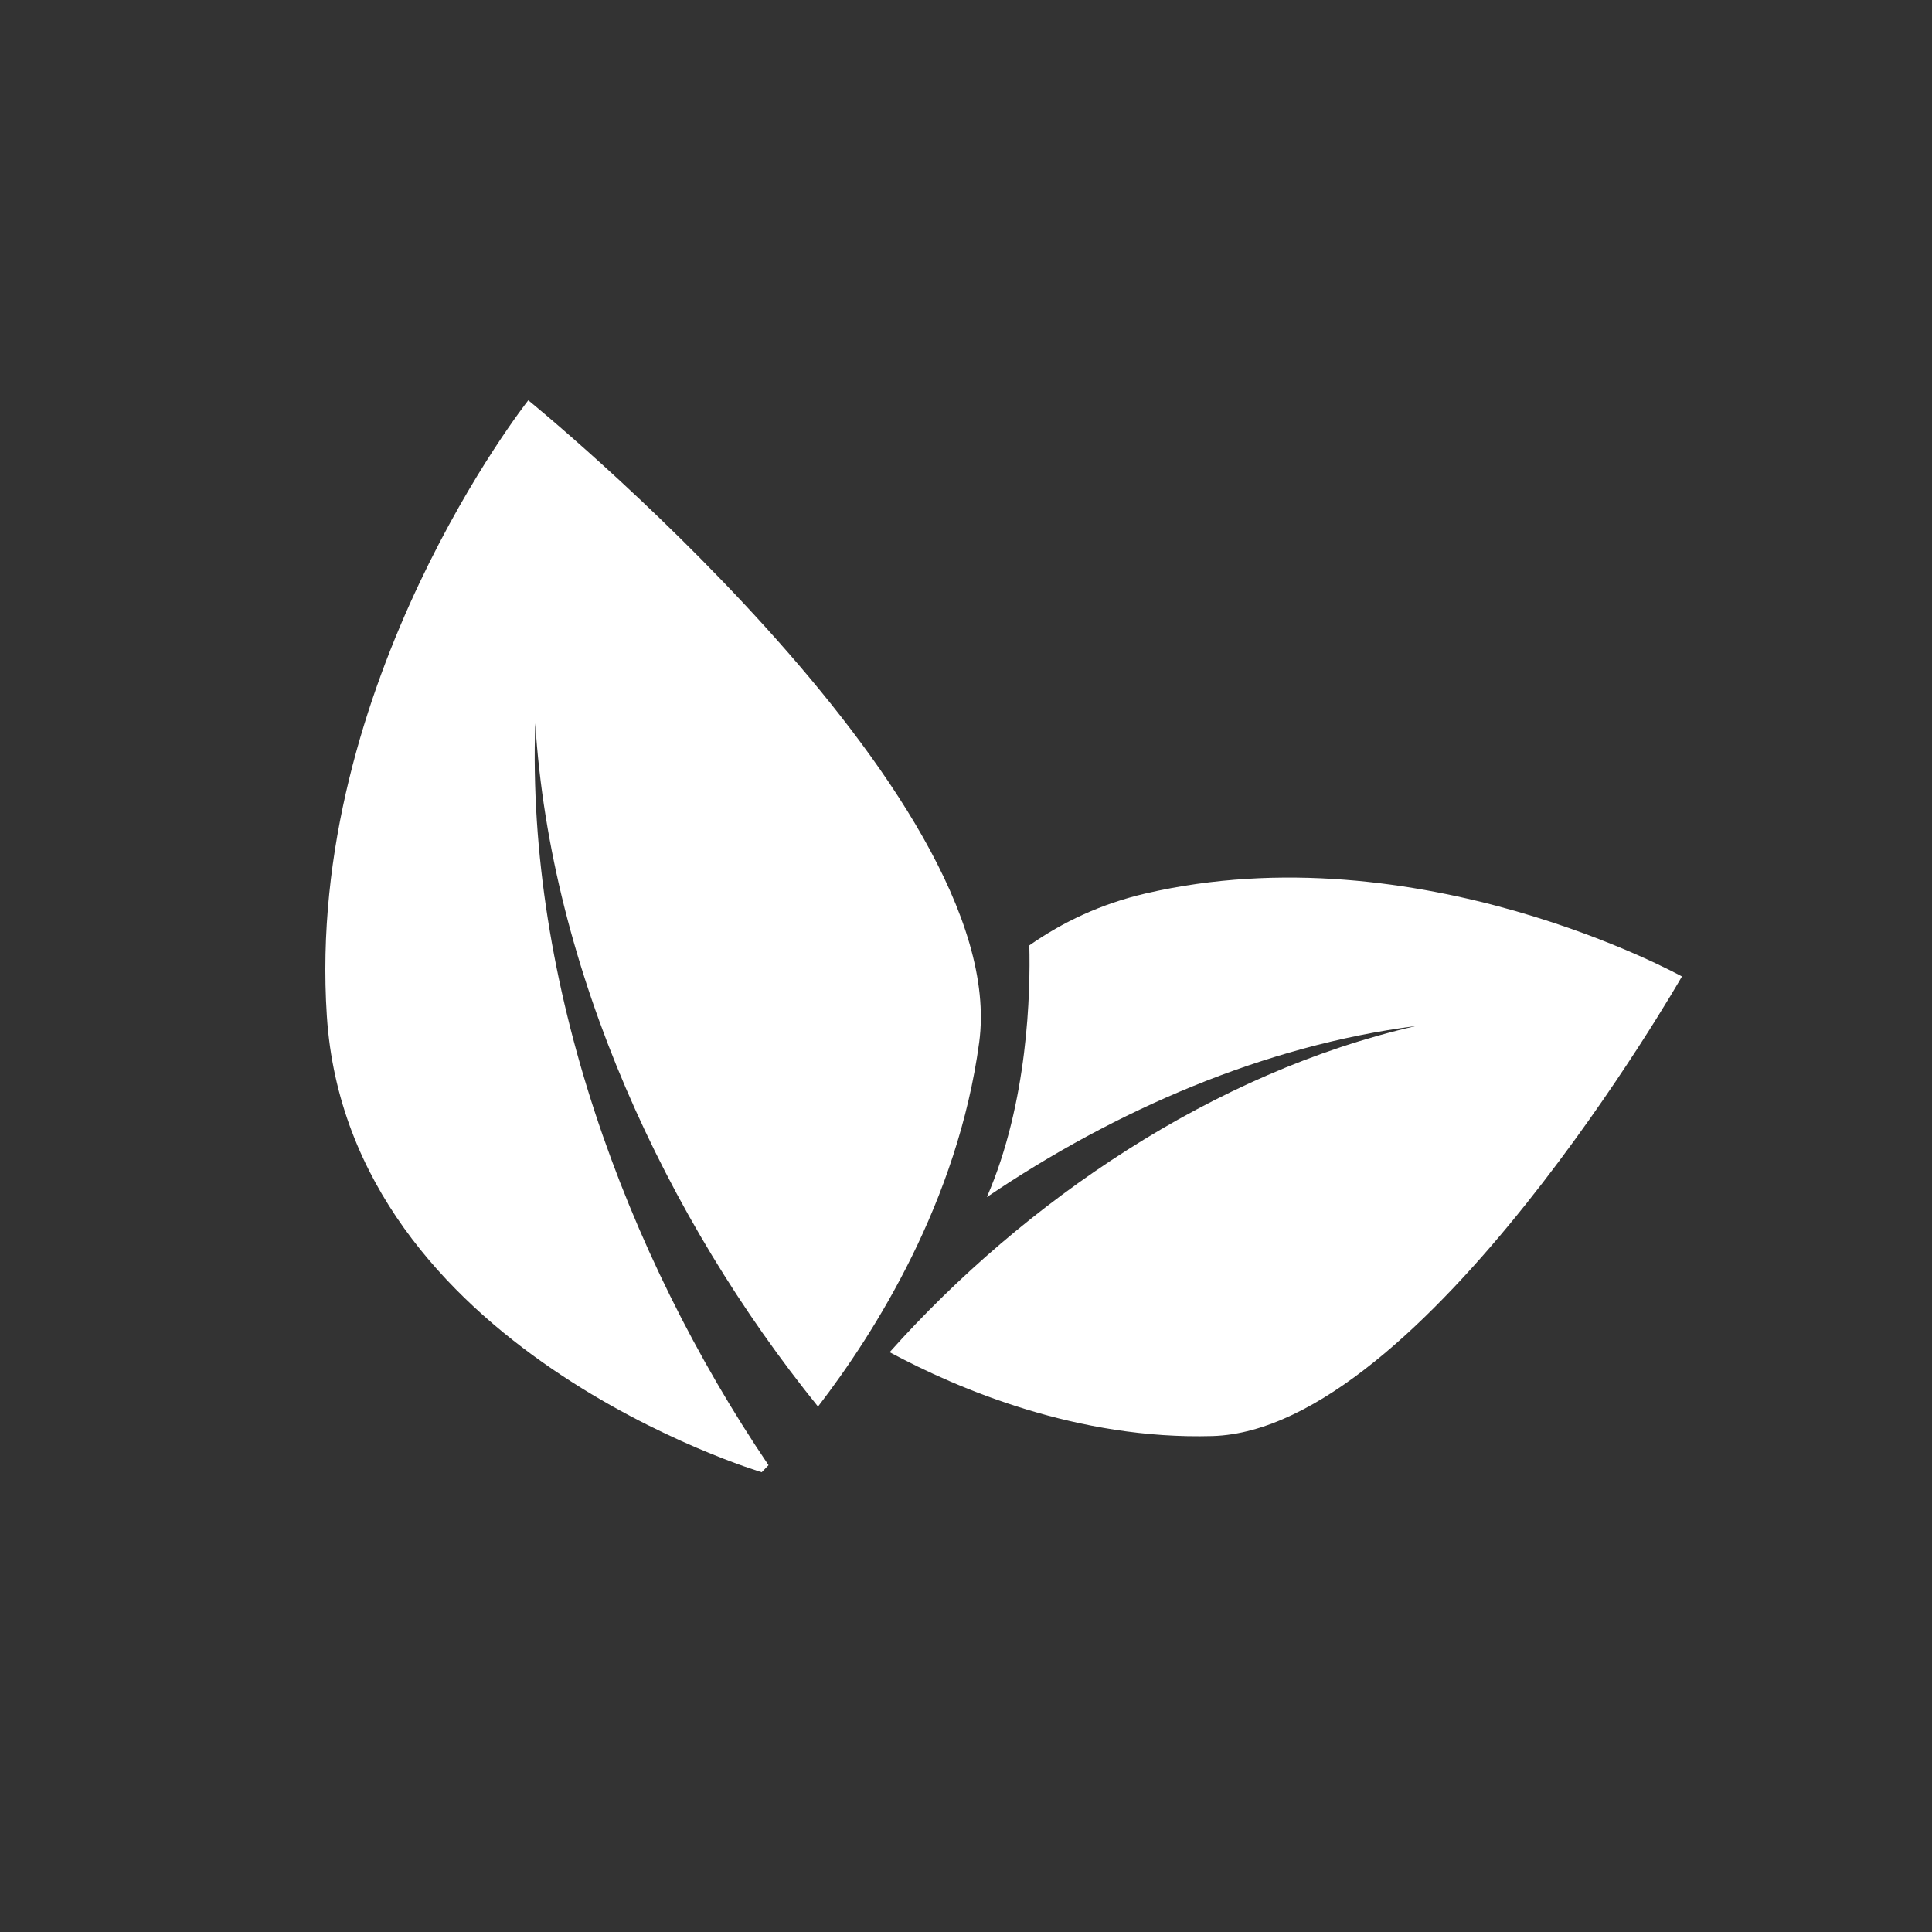<svg viewBox="0 0 2460 2460" version="1.1" xmlns="http://www.w3.org/2000/svg" id="_x3C_Layer_x3E_">
  
  <rect x="0" y="0" width="2460" height="2460" fill="#333333" stroke="none"/>
  
  <defs>
    <style>
      .st0 {
        fill: #fff;
      }
    </style>
  </defs>
  <path d="M681.55,920.96c19.67,315.16,166.55,630.63,360.01,870.03,72.59-94.33,177.91-261.3,205.22-463.64,42.76-316.82-574.11-817.64-574.11-817.64,0,0-284.33,359.54-256.49,784.13,27.84,424.59,553.69,580.72,553.69,580.72,0,0,3.19-3.16,8.69-8.98-182.42-269.36-308.42-614.96-297.01-944.62Z" class="st0"></path>
  <path d="M1458.87,1137.6c-56.86,13.19-105.9,36.49-148.25,66.17,1.48,58.74-1.42,199.56-54.04,320.49,164.41-111.32,354.04-193.14,546.38-217.87-257.77,58.95-498.57,223.07-670.19,415.37,87.79,47.2,240.03,111.62,410.94,106.77,267.6-7.59,597.89-585.21,597.89-585.21,0,0-335.63-186.25-682.73-105.72Z" class="st0"></path>
</svg>